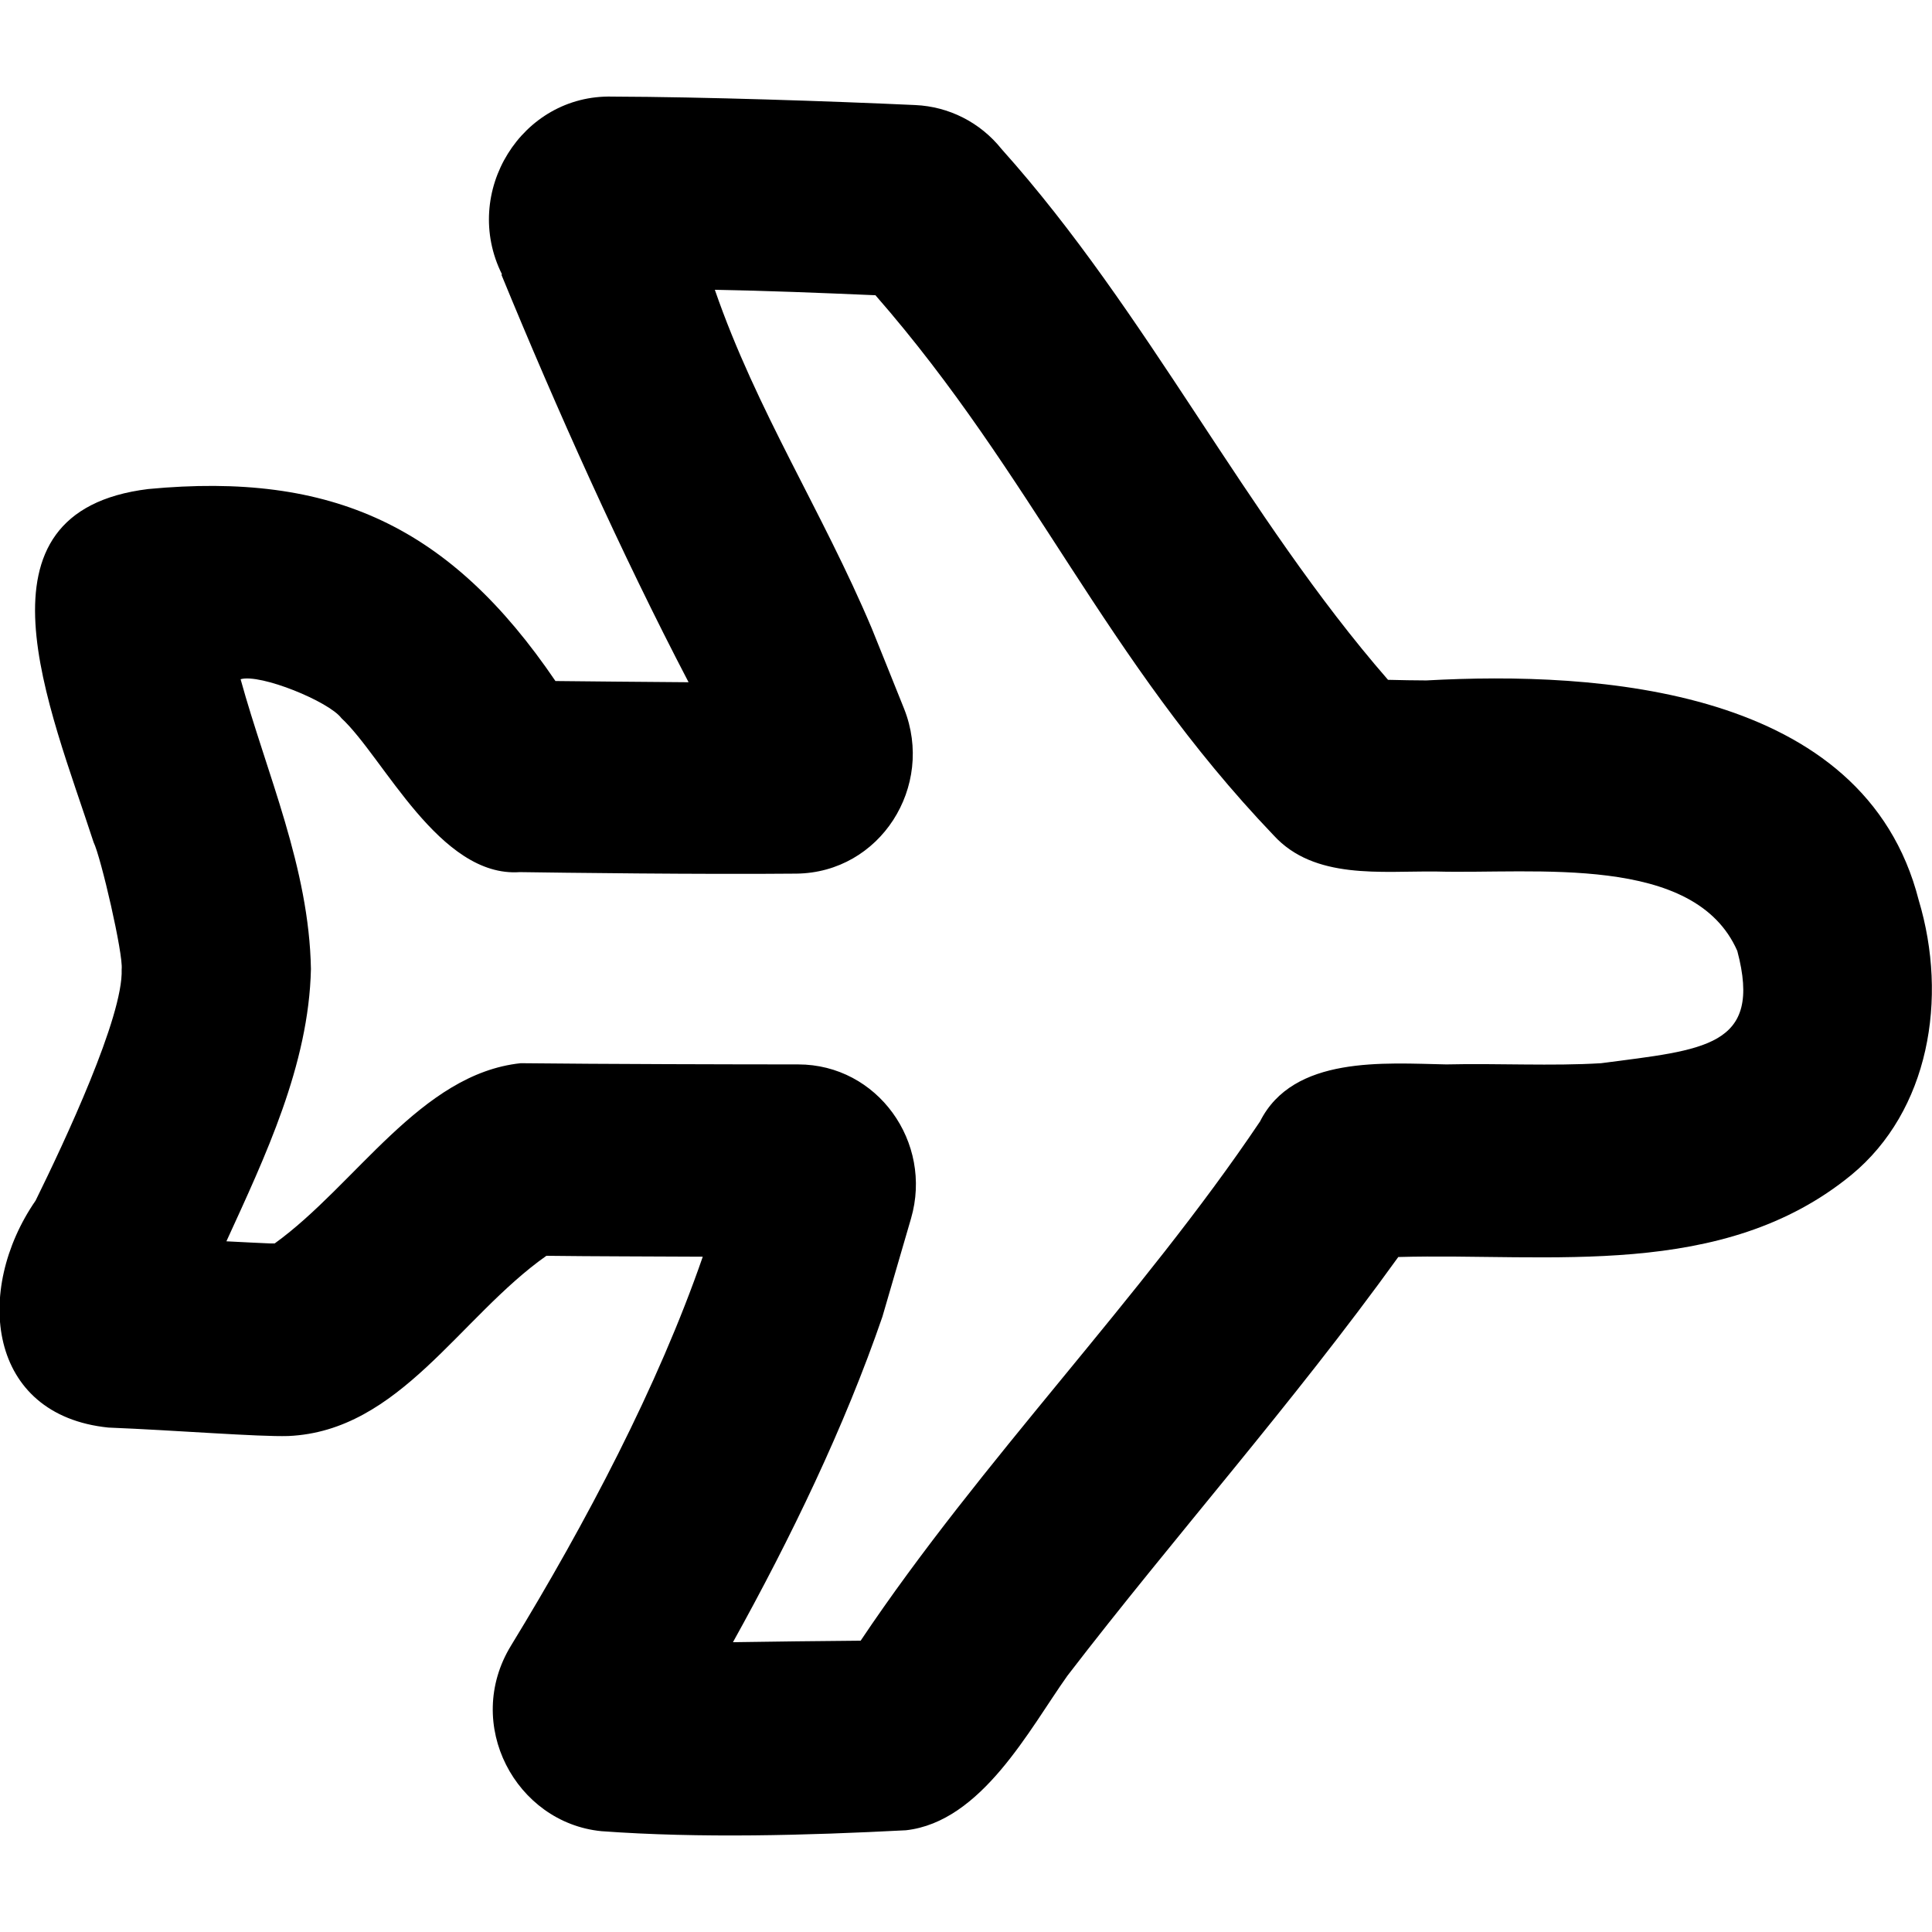 <svg xmlns="http://www.w3.org/2000/svg" viewBox="0 0 640 640"><!--! Font Awesome Pro 7.1.0 by @fontawesome - https://fontawesome.com License - https://fontawesome.com/license (Commercial License) Copyright 2025 Fonticons, Inc. --><path fill="currentColor" d="M236.8 96C250.7 136.2 272.4 169.3 288.8 208.2C290.6 212.7 295.8 225.5 299.5 234.8C309.7 260.5 291.6 289.1 263.8 289.4C232.5 289.7 185.5 289.1 172.2 288.9C145.6 290.8 127.1 250.9 113.1 237.9C109 232.4 86.3 223.1 79.7 225C88.4 256.5 102.4 287.4 103 321C102.3 352.8 87.8 383.2 75 411.2C81.9 411.6 85.7 411.7 89.4 411.9L91 411.9C117.9 392.5 139.3 355.7 172.5 352.2C199.5 352.5 244.2 352.6 264.4 352.6C290.7 352.6 309.1 378.4 301.8 403.6L292.3 436.2C279.8 472.6 261.9 509.6 242.8 544C256.9 543.8 270.8 543.6 285.1 543.5C325.2 483.6 378 430.1 417.4 371.5C428.4 349.6 458.6 352.2 479.1 352.6C496.2 352.2 514.1 353.2 530.4 352.2C564.5 347.7 584 347 575.5 315C561.3 282.7 508.6 289.6 475.7 288.7C457.5 288.5 435.4 291.5 421.9 276.7C365.7 217.9 342.5 157.9 290 97.8C271.3 97 253.9 96.3 236.8 96zM166.3 90.9C152.7 63.7 172.8 31.2 202.9 32C233.2 32.1 274.8 33.5 303.2 34.8C314.3 35.3 324.7 40.5 331.8 49.4C380.2 103.4 412.5 170.9 459.8 225.2C464 225.3 468.8 225.4 472.5 225.4C529.1 222.3 617.6 227.6 635.6 298.2C645.4 330.8 639 368 613.3 389.2C570.6 424.2 513.4 415 463.2 416.4C427.8 465.5 389.4 508.5 353.6 555.1C341 572.8 325.2 603.5 300.1 606.3C267.3 608 232 609 199.2 606.6C170.9 603.8 153.3 571.2 169.3 545.1C194.1 504.5 218 459.1 232.8 416.3C215.9 416.2 196.7 416.2 181 416C152.3 436.2 132.4 474.1 95.5 475.7C85.5 476 58.4 473.8 35.9 472.9C-4.2 468.8-8.7 427.4 11.8 397.7C21.3 378.4 40.9 336.7 40.3 321.1C40.9 316.2 33.4 283.8 31 279C16.5 234.3-11.9 169.5 49.1 162C110.2 156.2 149.2 174.4 184 225.6C195.3 225.7 211.6 225.9 228.1 226C205.8 183.3 184.3 135.3 166.1 91z"/></svg>